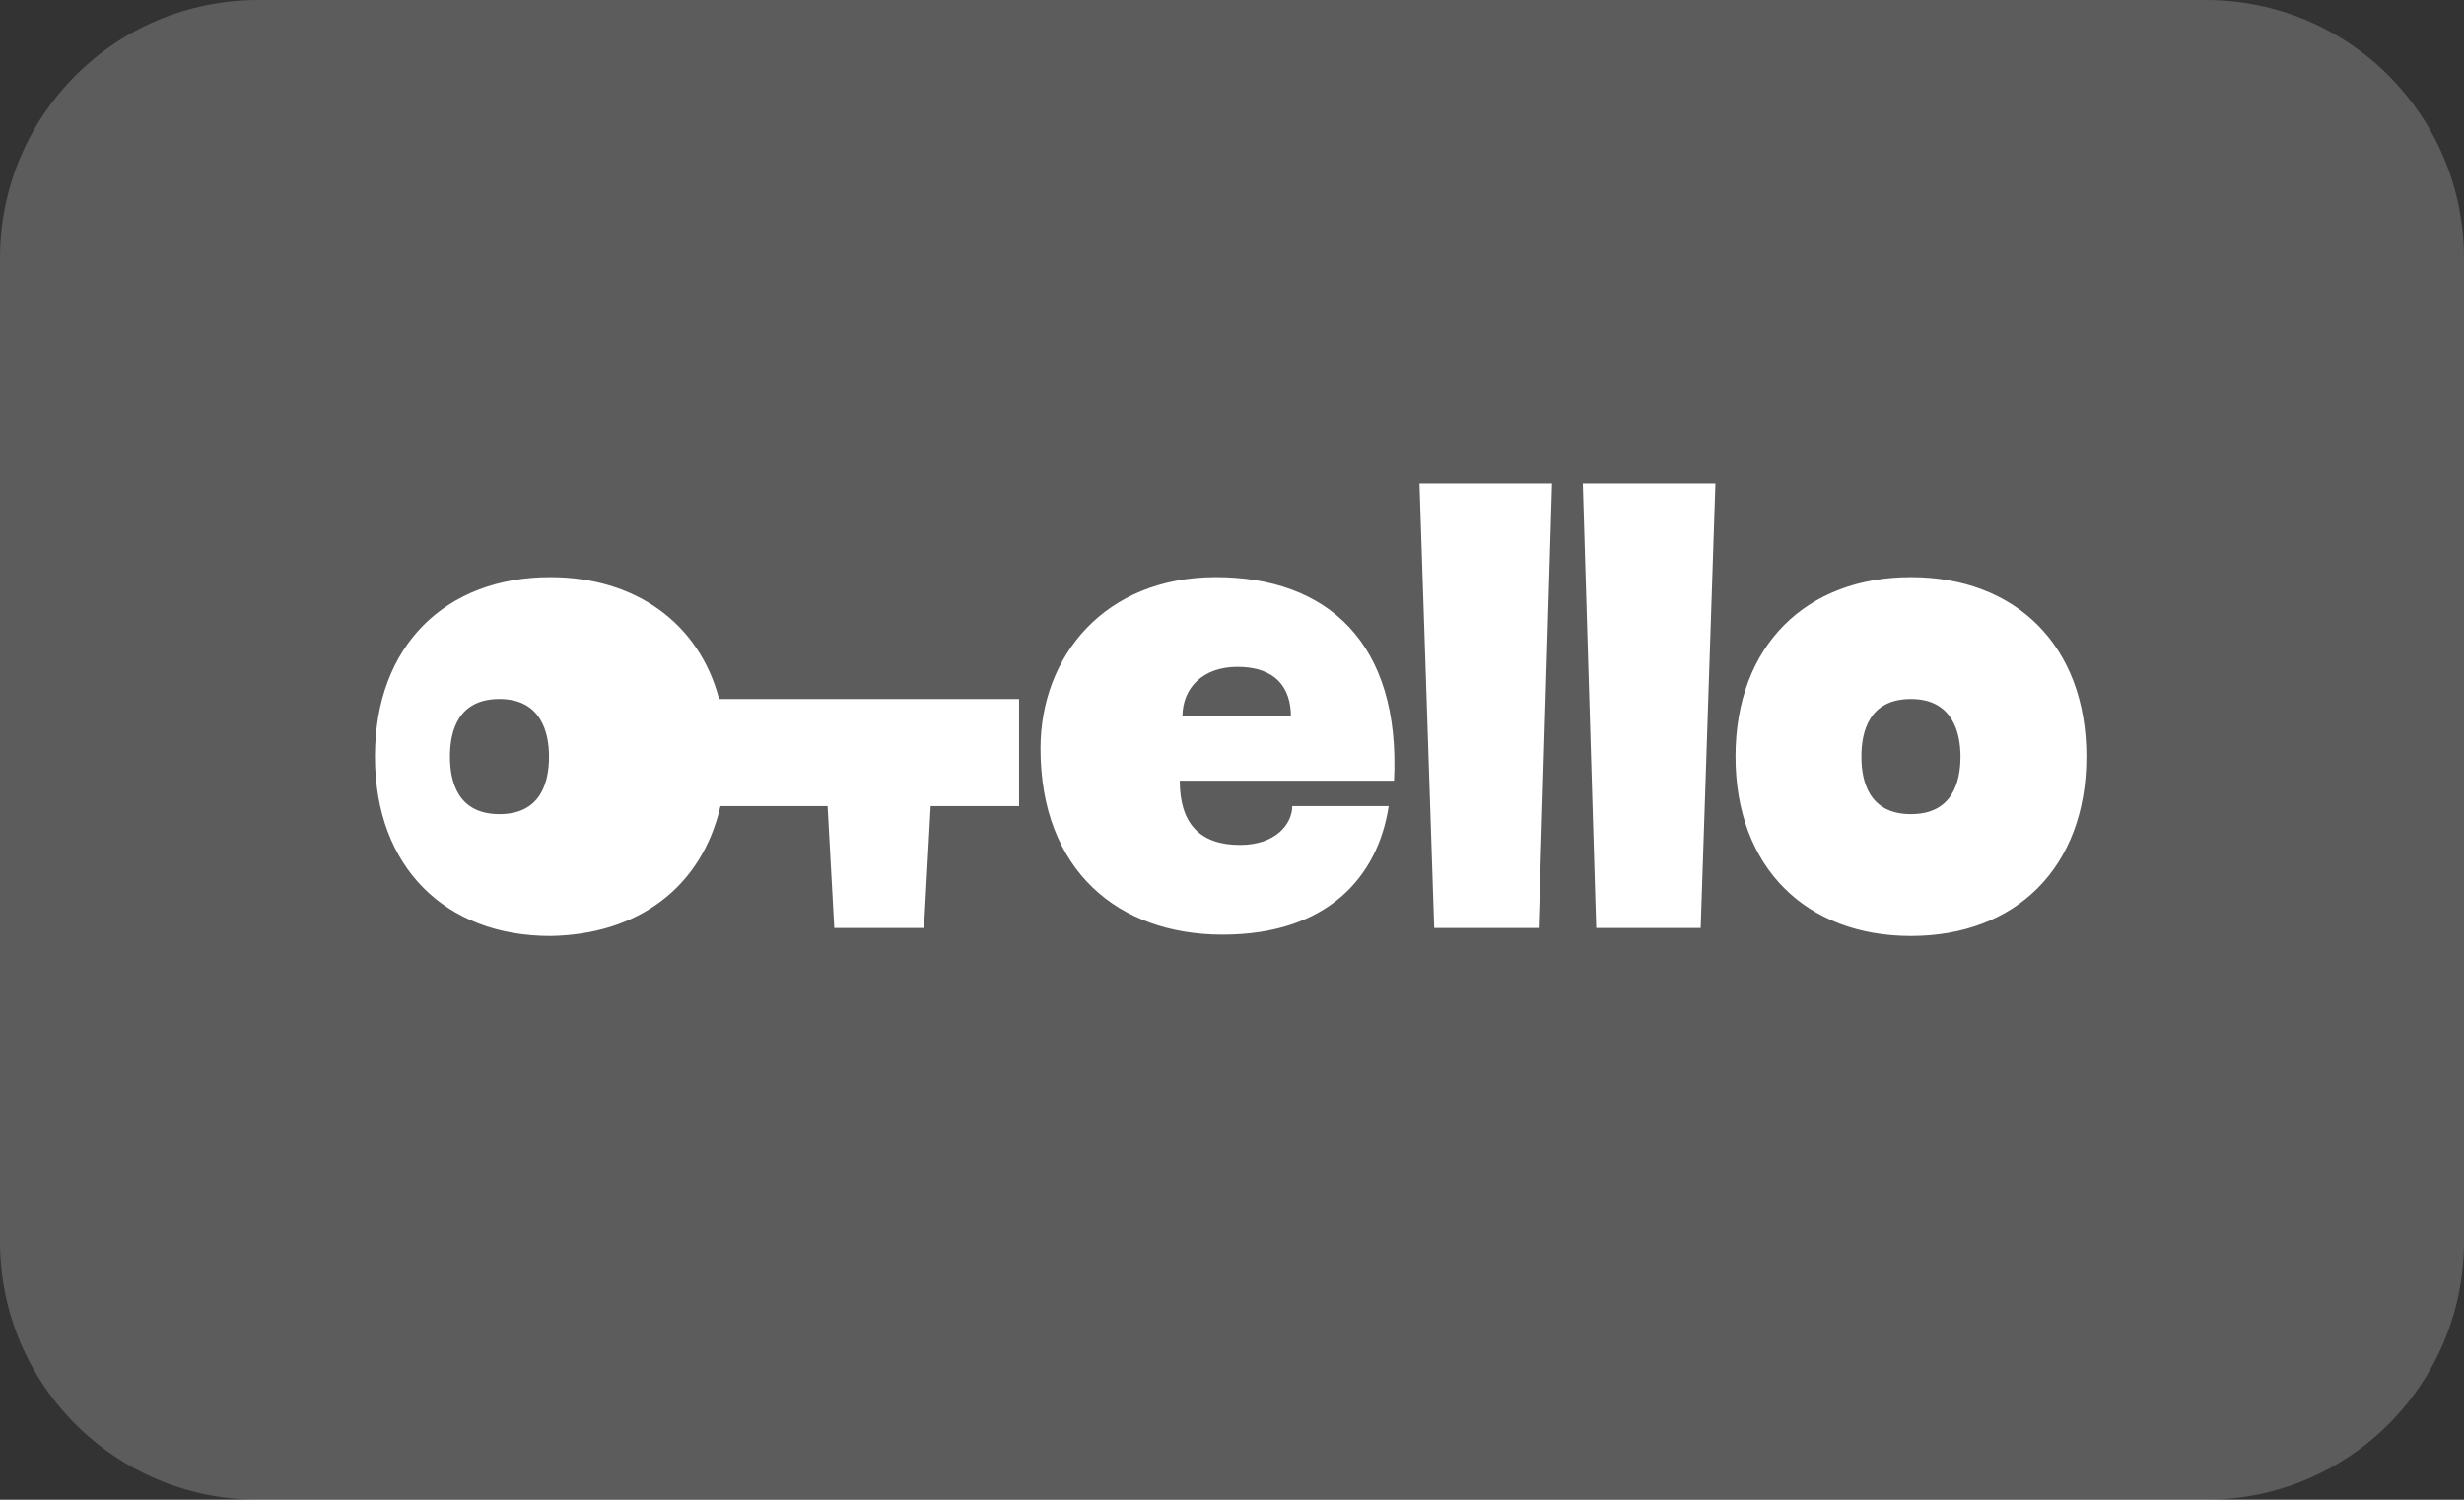 <?xml version="1.0" encoding="UTF-8"?> <svg xmlns="http://www.w3.org/2000/svg" xmlns:xlink="http://www.w3.org/1999/xlink" version="1.1" id="Слой_1" x="0px" y="0px" viewBox="0 0 184 112" style="enable-background:new 0 0 184 112;" xml:space="preserve"><rect x="0" y="0" width="184" height="112" fill="#333333" stroke="none"/> <style type="text/css"> .st0{fill:#FFFFFF;fill-opacity:0.2;} .st1{fill-rule:evenodd;clip-rule:evenodd;fill:#FFFFFF;} </style> <g> <path class="st0" d="M19.3,0h145.4C175.4,0,184,8.6,184,19.3v73.4c0,10.7-8.6,19.3-19.3,19.3H19.3C8.6,112,0,103.4,0,92.7V19.3 C0,8.6,8.6,0,19.3,0z"></path> </g> <path class="st1" d="M114.9,69.3h-7.8l-1.1-33.2h9.9L114.9,69.3z M129.6,56.5c0-8.3,5.3-13.4,13.1-13.4c7.8,0,13.1,5.1,13.1,13.4 s-5.3,13.4-13.1,13.4S129.6,64.8,129.6,56.5z M139,56.5c0,1.9,0.6,4.3,3.7,4.3s3.7-2.4,3.7-4.3c0-1.8-0.6-4.3-3.7-4.3 S139,54.6,139,56.5z M53.8,60.2h8l0.5,9.1H69l0.5-9.1h6.6v-8H53.7c-1.5-5.7-6.3-9.1-12.6-9.1c-7.8,0-13.1,5.1-13.1,13.4 s5.3,13.4,13.1,13.4C47.6,69.8,52.4,66.3,53.8,60.2z M77.7,55.9c0,9.1,5.8,13.9,13.6,13.9s11.6-4.3,12.4-9.6h-7.2 c0,1.3-1.2,2.9-3.9,2.9c-3,0-4.5-1.6-4.5-4.8h16c0.5-10.3-5-15.2-13.3-15.2S77.7,49,77.7,55.9z M88.3,53.5c0-2.1,1.5-3.7,4.1-3.7 c2.9,0,4,1.6,4,3.7H88.3z M119.2,69.3h7.8l1.1-33.2h-9.9L119.2,69.3z M33.6,56.5c0,1.9,0.6,4.3,3.7,4.3c3.1,0,3.7-2.4,3.7-4.3 c0-1.8-0.6-4.3-3.7-4.3C34.2,52.2,33.6,54.6,33.6,56.5z"></path> </svg> 